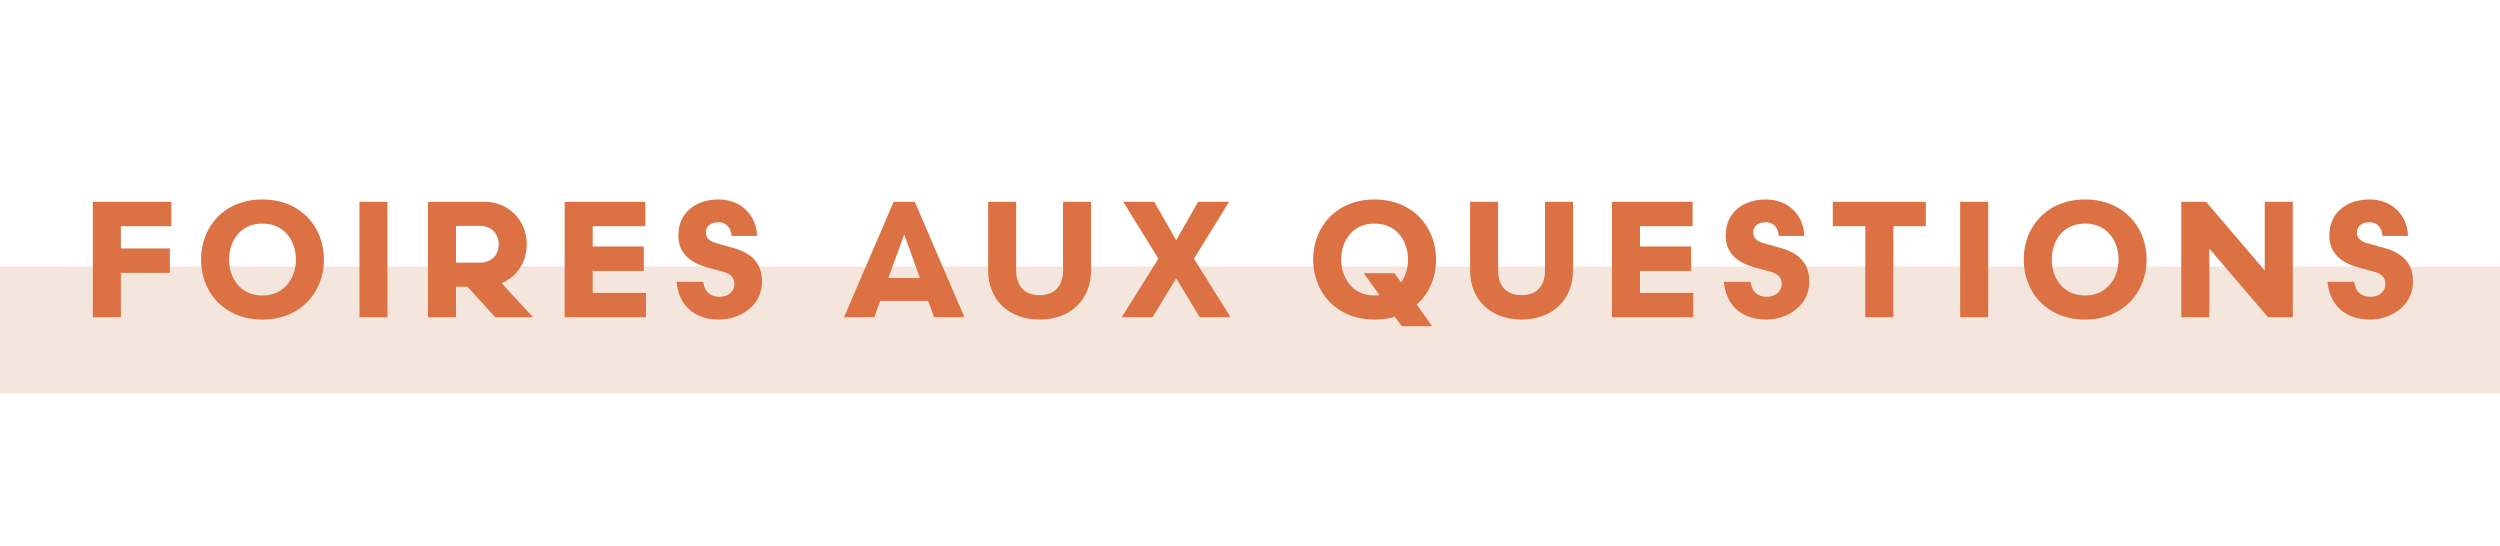 <svg xmlns="http://www.w3.org/2000/svg" width="197" height="43" viewBox="0 0 197 43" fill="none"><rect y="21" width="197" height="10" fill="#F5E6DD"></rect><path d="M9.524 25H7.314V15.9H13.502V17.824H9.524V19.579H13.385V21.503H9.524V25ZM20.678 15.718C23.655 15.718 25.527 17.837 25.527 20.45C25.527 23.063 23.655 25.182 20.678 25.182C17.701 25.182 15.842 23.063 15.842 20.45C15.842 17.837 17.701 15.718 20.678 15.718ZM20.678 23.284C22.42 23.284 23.317 21.893 23.317 20.45C23.317 18.994 22.42 17.616 20.678 17.616C18.936 17.616 18.052 18.994 18.052 20.45C18.052 21.893 18.936 23.284 20.678 23.284ZM30.534 25H28.324V15.9H30.534V25ZM39.027 25L36.843 22.595H35.933V25H33.723V15.9H38.156C40.08 15.9 41.51 17.356 41.51 19.254C41.51 20.671 40.717 21.815 39.534 22.322L42.004 25H39.027ZM35.933 20.697H37.844C38.663 20.697 39.3 20.138 39.3 19.254C39.3 18.37 38.663 17.798 37.844 17.798H35.933V20.697ZM46.704 23.076H50.903V25H44.494V15.9H50.851V17.824H46.704V19.423H50.734V21.347H46.704V23.076ZM60.047 22.205C60.047 24.09 58.318 25.182 56.667 25.182C54.639 25.182 53.469 23.986 53.313 22.205H55.419C55.497 22.868 55.861 23.388 56.719 23.388C57.395 23.388 57.876 22.933 57.876 22.387C57.876 21.893 57.577 21.568 56.992 21.412L55.783 21.087C54.418 20.723 53.456 19.982 53.456 18.552C53.456 16.732 54.847 15.718 56.628 15.718C58.448 15.718 59.605 17.005 59.657 18.591H57.642C57.616 18.019 57.278 17.512 56.615 17.512C55.978 17.512 55.627 17.85 55.627 18.331C55.627 18.838 56.004 19.046 56.576 19.202L57.746 19.527C59.189 19.93 60.047 20.684 60.047 22.205ZM73.606 25L73.138 23.713H69.355L68.9 25H66.508L70.421 15.9H72.085L75.998 25H73.606ZM71.253 18.474L70.005 21.906H72.488L71.253 18.474ZM81.92 25.182C79.567 25.182 77.864 23.7 77.864 21.295V15.9H80.074V21.321C80.074 22.647 80.841 23.258 81.92 23.258C82.999 23.258 83.766 22.647 83.766 21.321V15.9H85.976V21.295C85.976 23.7 84.273 25.182 81.92 25.182ZM90.953 15.9L92.682 18.929L94.411 15.9H96.855L94.086 20.385L96.972 25H94.541L92.682 21.932L90.823 25H88.392L91.278 20.385L88.509 15.9H90.953ZM108.313 15.718C111.29 15.718 113.162 17.837 113.162 20.45C113.162 21.867 112.616 23.141 111.641 23.999L112.85 25.702H110.458L109.912 24.961C109.535 25.091 108.885 25.182 108.313 25.182C105.336 25.182 103.477 23.063 103.477 20.45C103.477 17.837 105.336 15.718 108.313 15.718ZM108.313 23.284C108.443 23.284 108.612 23.271 108.703 23.258L107.468 21.529H109.886L110.406 22.257C110.77 21.75 110.952 21.113 110.952 20.45C110.952 18.994 110.055 17.616 108.313 17.616C106.571 17.616 105.687 18.994 105.687 20.45C105.687 21.893 106.571 23.284 108.313 23.284ZM119.899 25.182C117.546 25.182 115.843 23.7 115.843 21.295V15.9H118.053V21.321C118.053 22.647 118.82 23.258 119.899 23.258C120.978 23.258 121.745 22.647 121.745 21.321V15.9H123.955V21.295C123.955 23.7 122.252 25.182 119.899 25.182ZM129.231 23.076H133.43V25H127.021V15.9H133.378V17.824H129.231V19.423H133.261V21.347H129.231V23.076ZM142.574 22.205C142.574 24.09 140.845 25.182 139.194 25.182C137.166 25.182 135.996 23.986 135.84 22.205H137.946C138.024 22.868 138.388 23.388 139.246 23.388C139.922 23.388 140.403 22.933 140.403 22.387C140.403 21.893 140.104 21.568 139.519 21.412L138.31 21.087C136.945 20.723 135.983 19.982 135.983 18.552C135.983 16.732 137.374 15.718 139.155 15.718C140.975 15.718 142.132 17.005 142.184 18.591H140.169C140.143 18.019 139.805 17.512 139.142 17.512C138.505 17.512 138.154 17.85 138.154 18.331C138.154 18.838 138.531 19.046 139.103 19.202L140.273 19.527C141.716 19.93 142.574 20.684 142.574 22.205ZM144.425 17.824V15.9H151.757V17.824H149.196V25H146.986V17.824H144.425ZM156.67 25H154.46V15.9H156.67V25ZM164.305 15.718C167.282 15.718 169.154 17.837 169.154 20.45C169.154 23.063 167.282 25.182 164.305 25.182C161.328 25.182 159.469 23.063 159.469 20.45C159.469 17.837 161.328 15.718 164.305 15.718ZM164.305 23.284C166.047 23.284 166.944 21.893 166.944 20.45C166.944 18.994 166.047 17.616 164.305 17.616C162.563 17.616 161.679 18.994 161.679 20.45C161.679 21.893 162.563 23.284 164.305 23.284ZM178.464 21.321V15.9H180.674V25H178.724L174.096 19.592V25H171.886V15.9H173.836L178.464 21.321ZM190.144 22.205C190.144 24.09 188.415 25.182 186.764 25.182C184.736 25.182 183.566 23.986 183.41 22.205H185.516C185.594 22.868 185.958 23.388 186.816 23.388C187.492 23.388 187.973 22.933 187.973 22.387C187.973 21.893 187.674 21.568 187.089 21.412L185.88 21.087C184.515 20.723 183.553 19.982 183.553 18.552C183.553 16.732 184.944 15.718 186.725 15.718C188.545 15.718 189.702 17.005 189.754 18.591H187.739C187.713 18.019 187.375 17.512 186.712 17.512C186.075 17.512 185.724 17.85 185.724 18.331C185.724 18.838 186.101 19.046 186.673 19.202L187.843 19.527C189.286 19.93 190.144 20.684 190.144 22.205Z" fill="#DC7243"></path></svg>